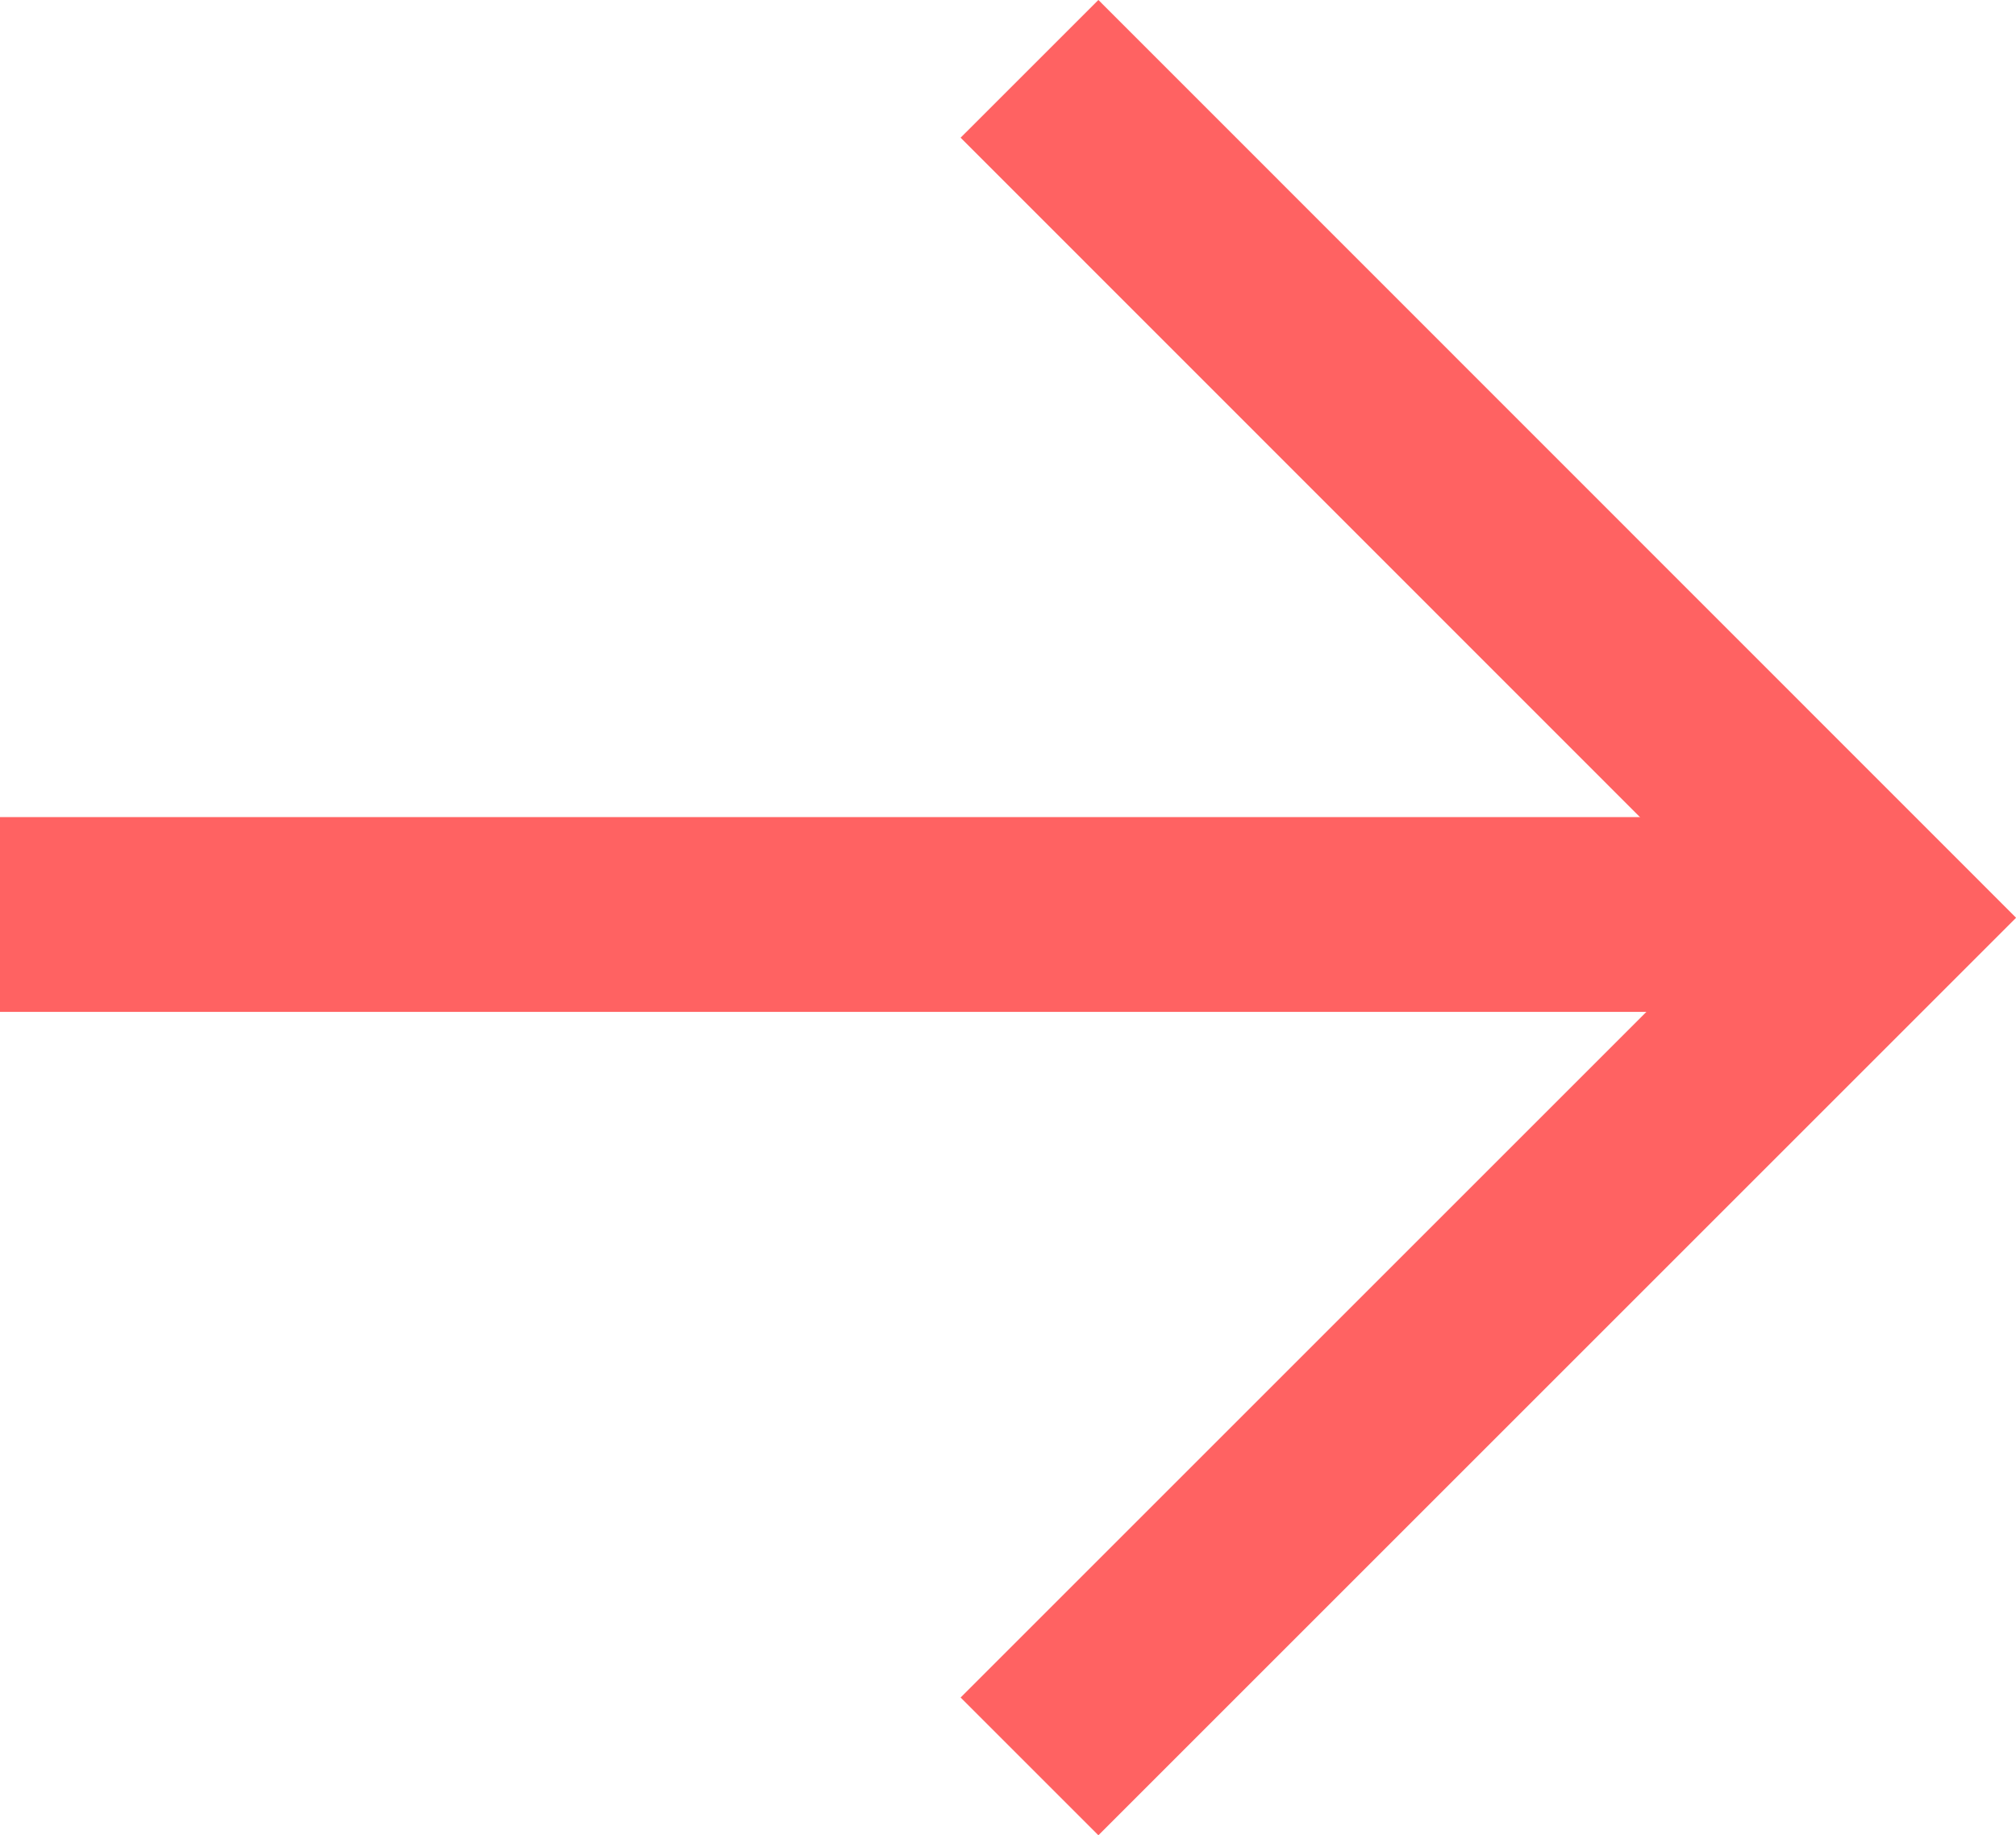 <svg xmlns="http://www.w3.org/2000/svg" width="15.521" height="14.133" viewBox="0 0 15.521 14.133">
  <g id="Group_4974" data-name="Group 4974" transform="translate(-374.654 -1059.595)">
    <path id="Path_3781" data-name="Path 3781" d="M-17751.613-10141.875l6.535,6.537-6.535,6.535" transform="translate(18134.193 11202)" fill="none" stroke="#ff6262" stroke-width="1.5"/>
    <path id="Path_3782" data-name="Path 3782" d="M0,0V14.307" transform="translate(388.961 1066.637) rotate(90)" fill="none" stroke="#ff6262" stroke-width="1.5"/>
  </g>
</svg>
